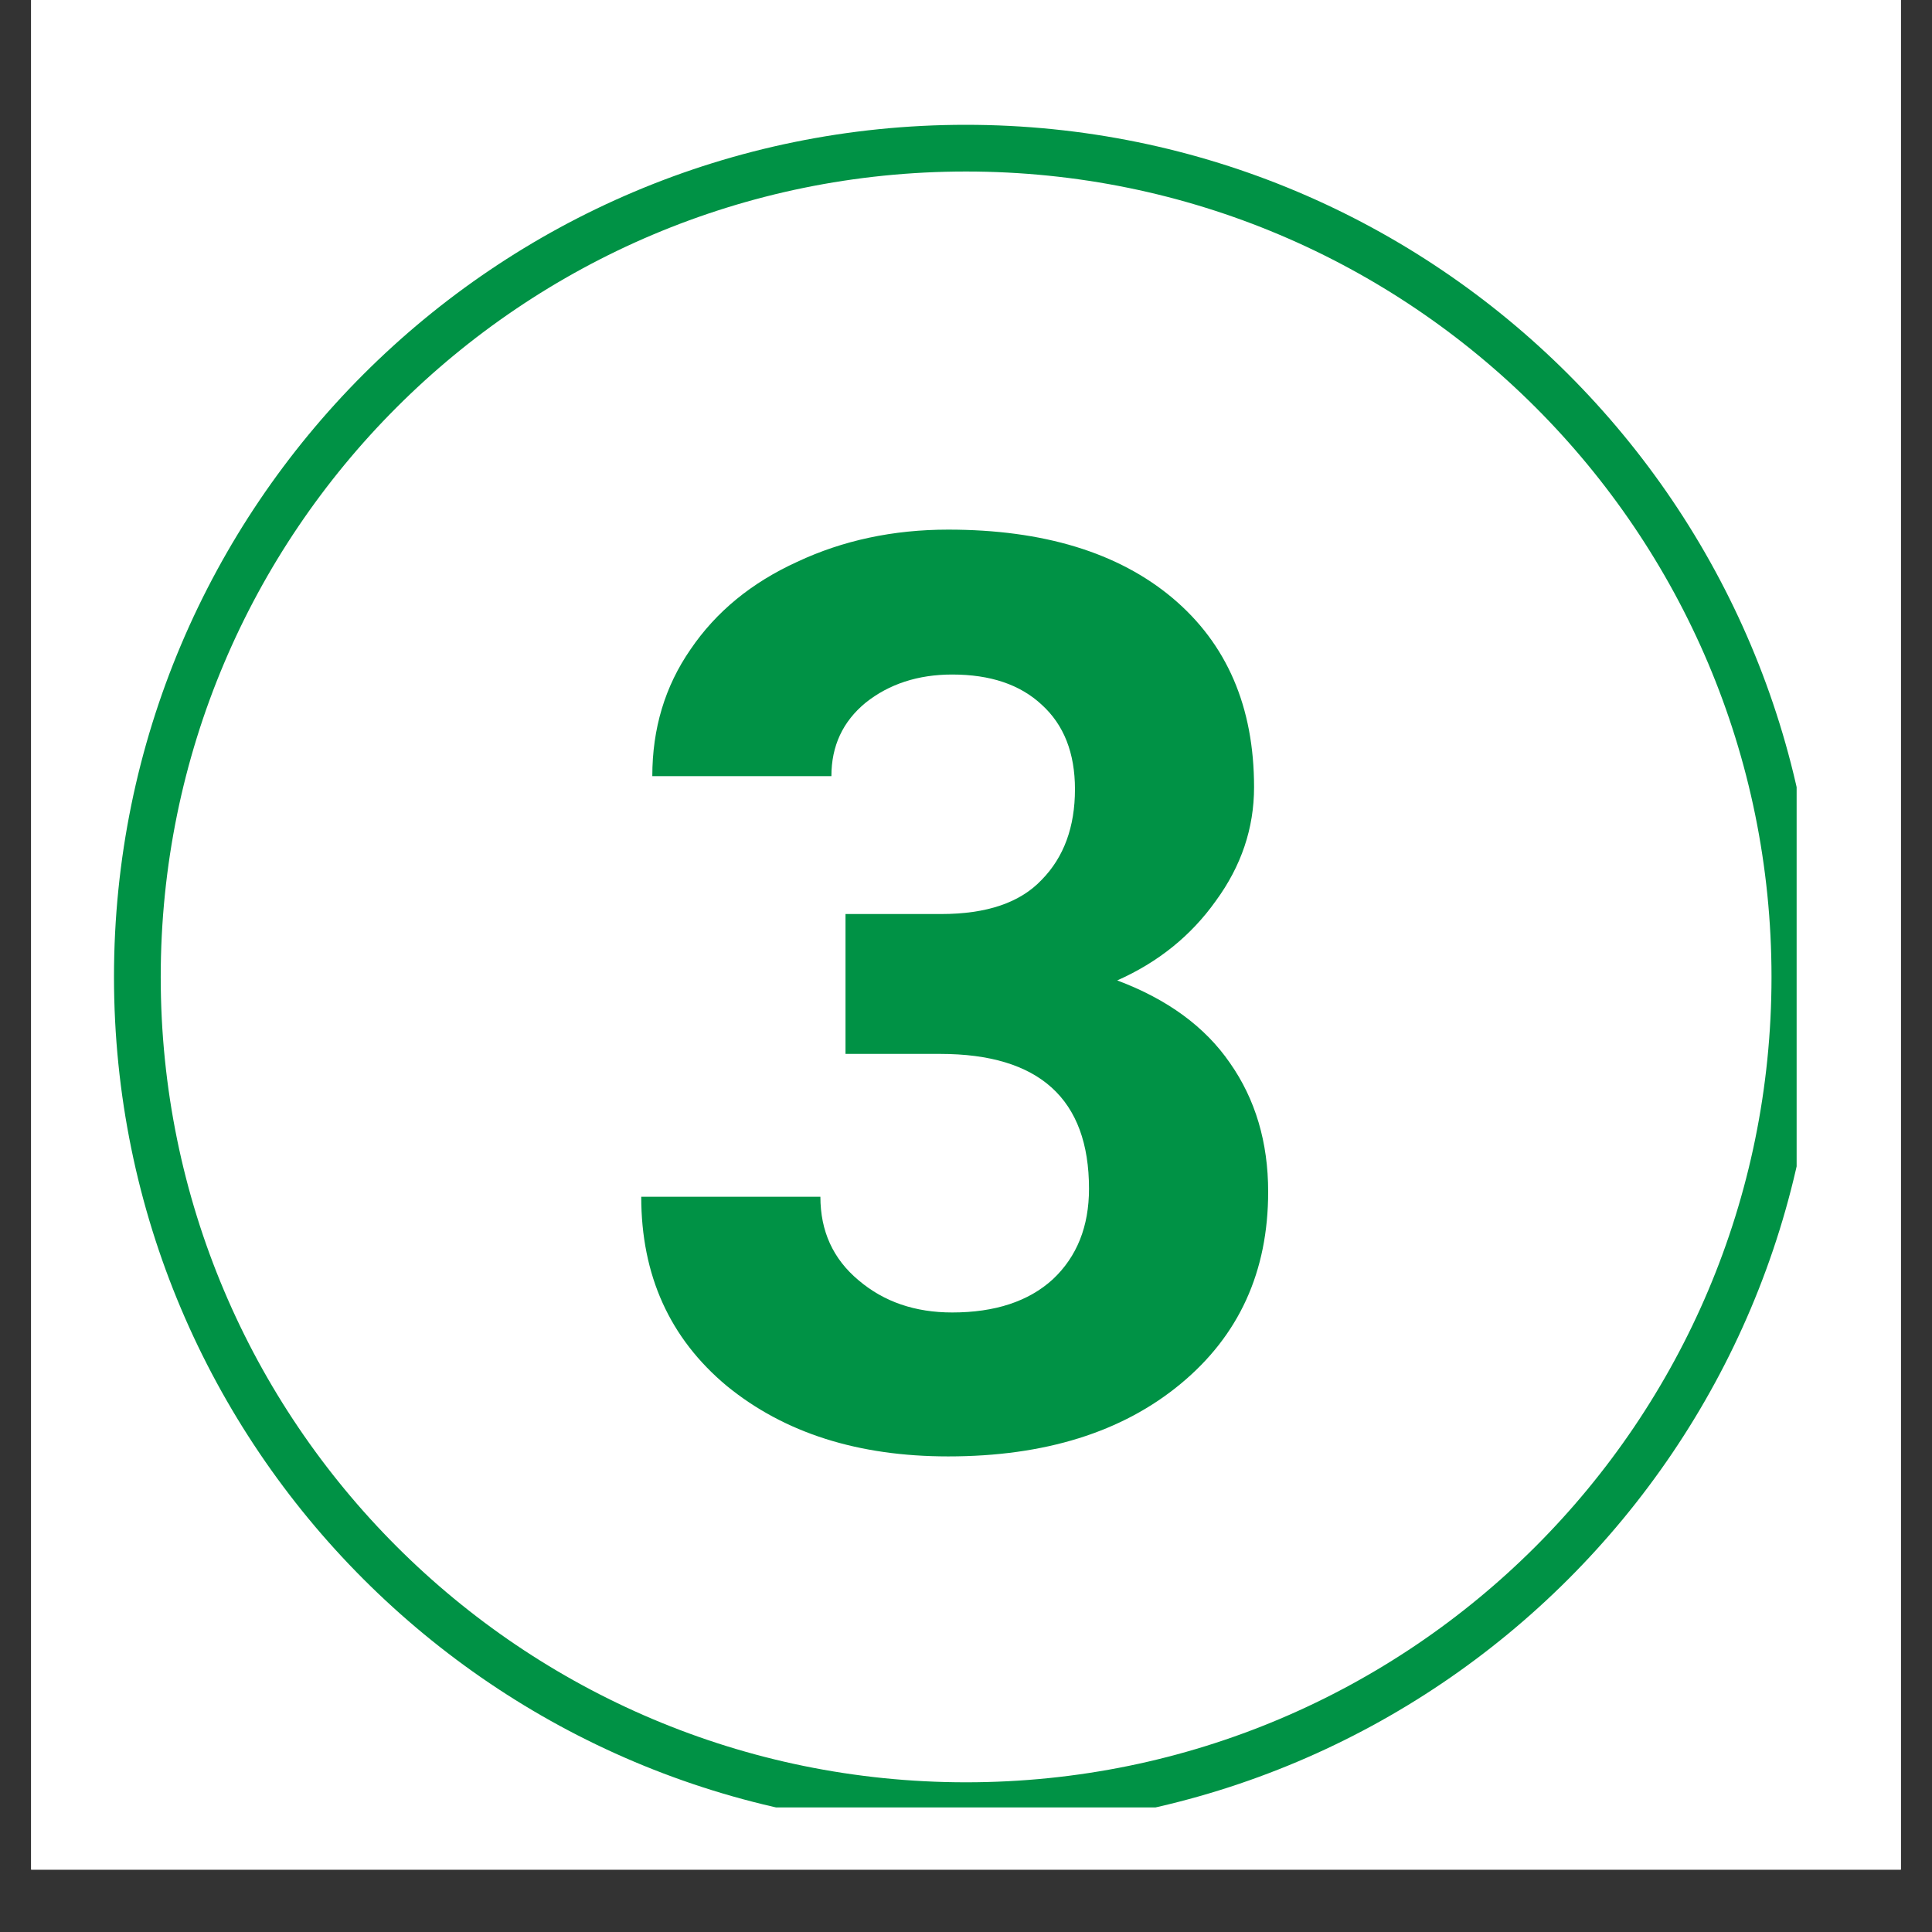 <svg xmlns="http://www.w3.org/2000/svg" xmlns:xlink="http://www.w3.org/1999/xlink" width="40" zoomAndPan="magnify" viewBox="0 0 30 30" height="40" preserveAspectRatio="xMidYMid meet" version="1.0"><rect x="0" y="0" width="30" height="30" fill="#333333" stroke="none"/><defs><g/><clipPath id="5564b49f66"><path d="M 0.484 0 L 29.516 0 L 29.516 29.031 L 0.484 29.031 Z M 0.484 0 " clip-rule="nonzero"/></clipPath><clipPath id="6c4964dffd"><path d="M 1.77 1.938 L 28.23 1.938 L 28.23 28.402 L 1.77 28.402 Z M 1.77 1.938 " clip-rule="nonzero"/></clipPath><clipPath id="273392563c"><path d="M 15 1.938 C 7.691 1.938 1.77 7.863 1.77 15.168 C 1.77 22.477 7.691 28.402 15 28.402 C 22.309 28.402 28.23 22.477 28.23 15.168 C 28.23 7.863 22.309 1.938 15 1.938 Z M 15 1.938 " clip-rule="nonzero"/></clipPath><clipPath id="43dc2031c0"><path d="M 1.77 1.938 L 27.898 1.938 L 27.898 28.066 L 1.77 28.066 Z M 1.77 1.938 " clip-rule="nonzero"/></clipPath><clipPath id="802b77a771"><path d="M 14.996 1.938 C 7.691 1.938 1.77 7.859 1.77 15.168 C 1.77 22.473 7.691 28.395 14.996 28.395 C 22.305 28.395 28.227 22.473 28.227 15.168 C 28.227 7.859 22.305 1.938 14.996 1.938 Z M 14.996 1.938 " clip-rule="nonzero"/></clipPath></defs><g clip-path="url(#5564b49f66)"><path fill="#ffffff" d="M 0.484 0 L 29.516 0 L 29.516 29.031 L 0.484 29.031 Z M 0.484 0 " fill-opacity="1" fill-rule="nonzero"/><path fill="#ffffff" d="M 0.484 0 L 29.516 0 L 29.516 29.031 L 0.484 29.031 Z M 0.484 0 " fill-opacity="1" fill-rule="nonzero"/></g><g clip-path="url(#6c4964dffd)"><g clip-path="url(#273392563c)"><path fill="#ffffff" d="M 1.77 1.938 L 28.23 1.938 L 28.23 28.402 L 1.77 28.402 Z M 1.77 1.938 " fill-opacity="1" fill-rule="nonzero"/></g></g><g clip-path="url(#43dc2031c0)"><g clip-path="url(#802b77a771)"><path stroke-linecap="butt" transform="matrix(0.726, 0, 0, 0.726, 1.769, 1.938)" fill="none" stroke-linejoin="miter" d="M 18.225 -0.001 C 8.16 -0.001 0.001 8.158 0.001 18.228 C 0.001 28.292 8.16 36.451 18.225 36.451 C 28.294 36.451 36.453 28.292 36.453 18.228 C 36.453 8.158 28.294 -0.001 18.225 -0.001 Z M 18.225 -0.001 " stroke="#009245" stroke-width="2" stroke-opacity="1" stroke-miterlimit="4"/></g></g><g fill="#009245" fill-opacity="1"><g transform="translate(9.348, 22.427)"><g><path d="M 3.781 -8.234 L 5.266 -8.234 C 5.973 -8.234 6.492 -8.41 6.828 -8.766 C 7.172 -9.117 7.344 -9.586 7.344 -10.172 C 7.344 -10.734 7.172 -11.172 6.828 -11.484 C 6.492 -11.797 6.031 -11.953 5.438 -11.953 C 4.906 -11.953 4.457 -11.805 4.094 -11.516 C 3.738 -11.223 3.562 -10.844 3.562 -10.375 L 0.781 -10.375 C 0.781 -11.113 0.977 -11.77 1.375 -12.344 C 1.77 -12.926 2.32 -13.379 3.031 -13.703 C 3.738 -14.035 4.52 -14.203 5.375 -14.203 C 6.852 -14.203 8.016 -13.848 8.859 -13.141 C 9.703 -12.43 10.125 -11.453 10.125 -10.203 C 10.125 -9.566 9.926 -8.977 9.531 -8.438 C 9.145 -7.895 8.633 -7.484 8 -7.203 C 8.781 -6.91 9.363 -6.484 9.75 -5.922 C 10.145 -5.359 10.344 -4.691 10.344 -3.922 C 10.344 -2.68 9.891 -1.688 8.984 -0.938 C 8.078 -0.188 6.875 0.188 5.375 0.188 C 3.977 0.188 2.832 -0.176 1.938 -0.906 C 1.051 -1.645 0.609 -2.625 0.609 -3.844 L 3.391 -3.844 C 3.391 -3.312 3.586 -2.879 3.984 -2.547 C 4.379 -2.211 4.863 -2.047 5.438 -2.047 C 6.102 -2.047 6.625 -2.219 7 -2.562 C 7.375 -2.914 7.562 -3.383 7.562 -3.969 C 7.562 -5.363 6.789 -6.062 5.25 -6.062 L 3.781 -6.062 Z M 3.781 -8.234 "/></g></g></g></svg>